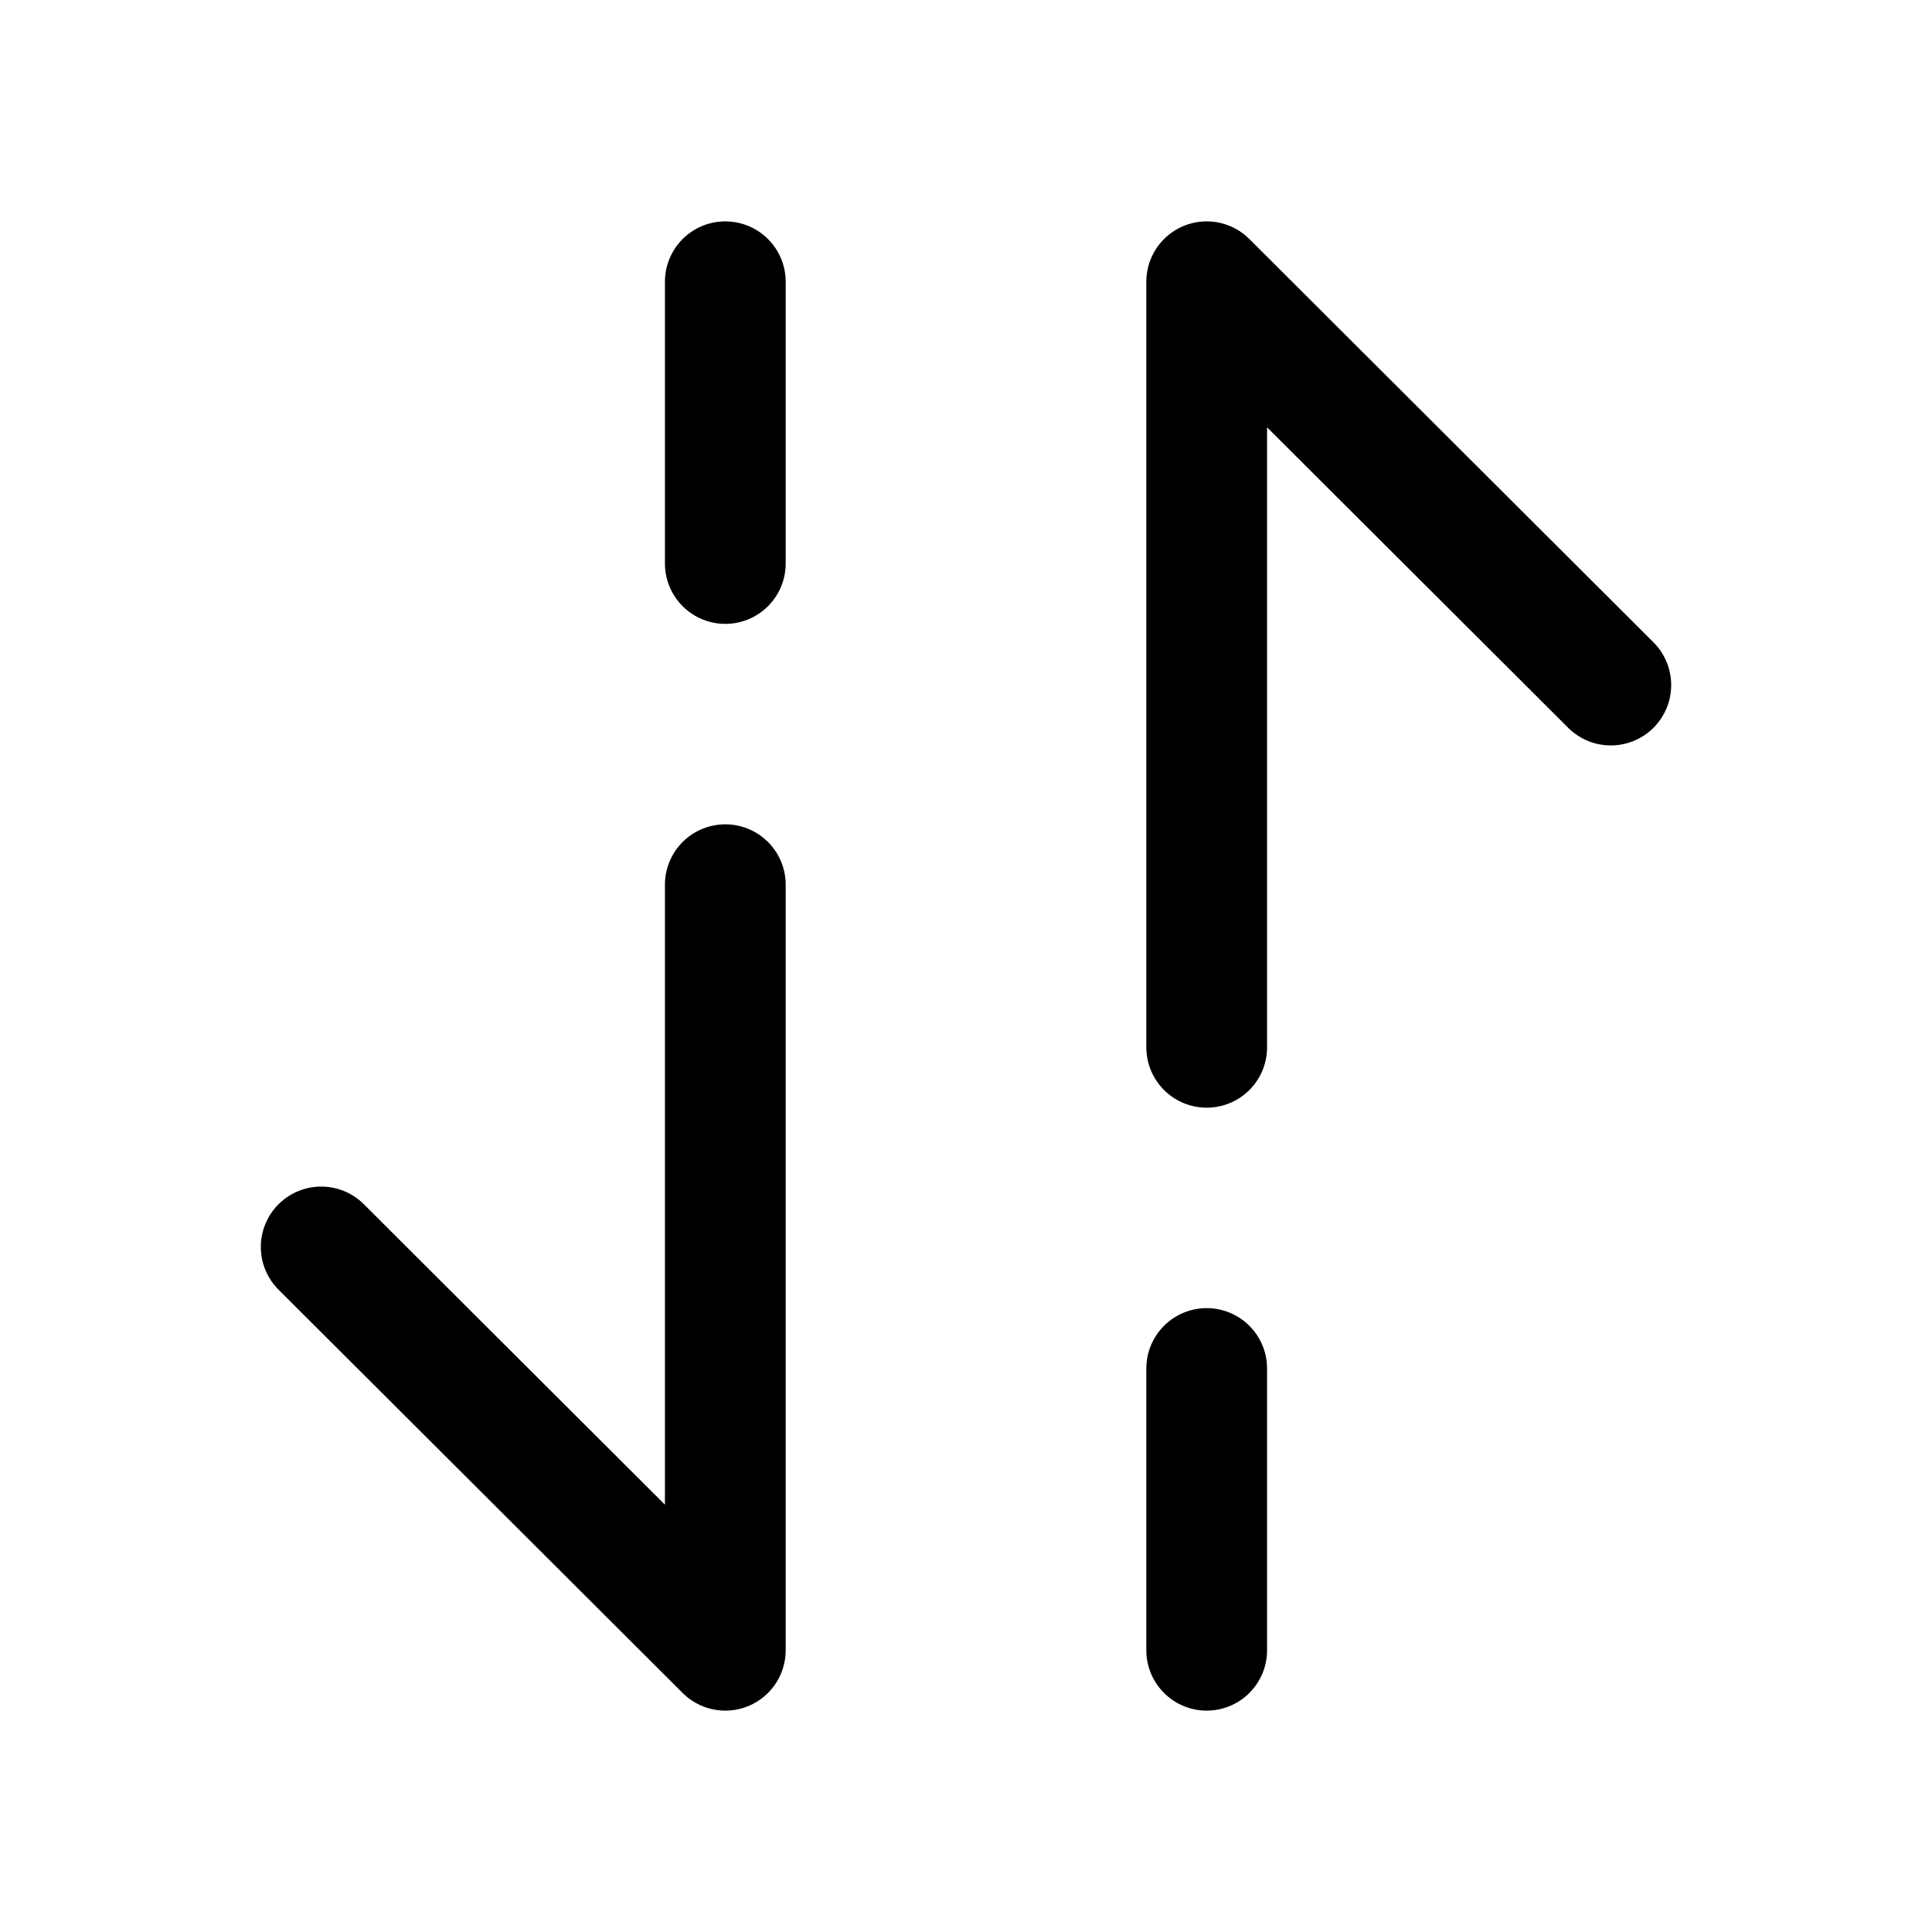 <svg xmlns="http://www.w3.org/2000/svg" fill="none" viewBox="0 0 24 24" stroke="currentColor" aria-hidden="true">
  <path stroke-linecap="round" stroke-linejoin="round" stroke-miterlimit="10" stroke-width="1.5" d="M14.99 3.5l5.02 5.01M14.99 13.01V3.5M14.99 20.5V17M9.01 20.5l-5.02-5.01M9.01 10.99v9.51M9.01 3.5V7"/>
</svg>
